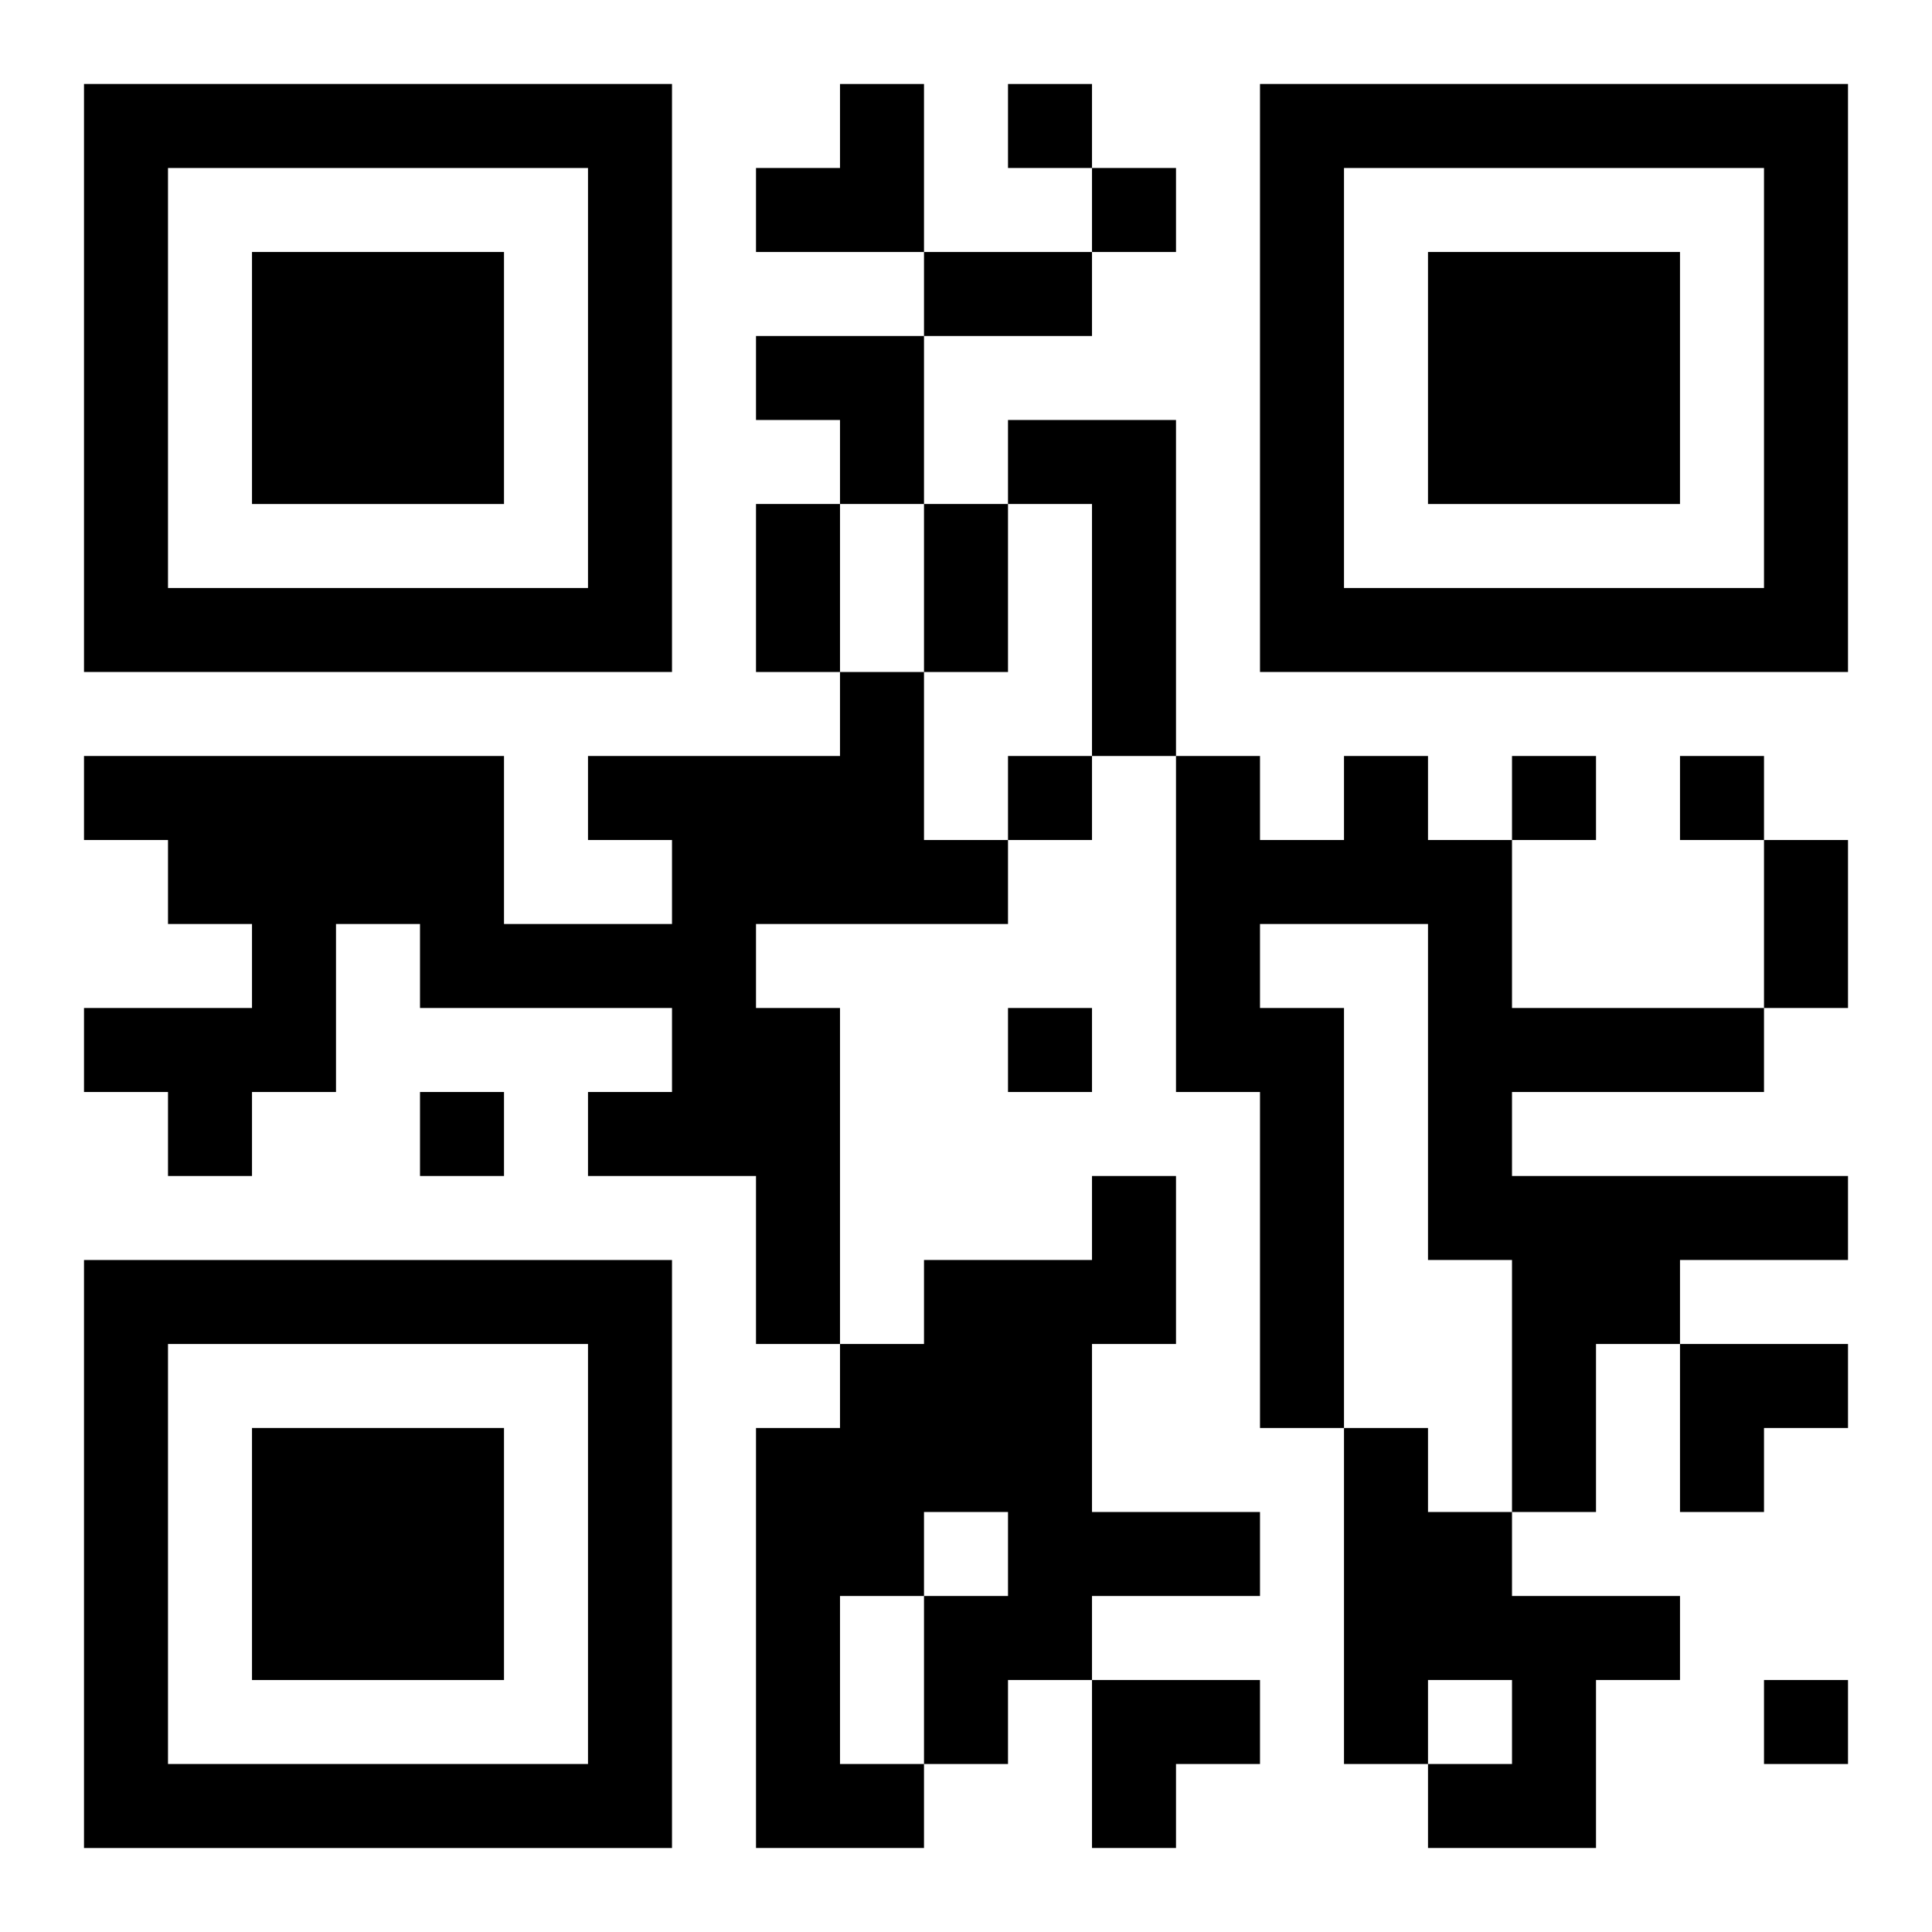 <?xml version="1.0" encoding="UTF-8"?>
<svg width="250" height="250" baseProfile="full" version="1.1" viewBox="-1 -1 23 23" xmlns="http://www.w3.org/2000/svg" xmlns:xlink="http://www.w3.org/1999/xlink"><symbol id="a"><path d="m0 7v7h7v-7h-7zm1 1h5v5h-5v-5zm1 1v3h3v-3h-3z"/></symbol><use y="-7" xlink:href="#a"/><use y="7" xlink:href="#a"/><use x="14" y="-7" xlink:href="#a"/><path d="m11 4h2v4h-1v-3h-1v-1m-2 3h1v2h1v1h-3v1h1v4h-1v-2h-2v-1h1v-1h-3v-1h-1v2h-1v1h-1v-1h-1v-1h2v-1h-1v-1h-1v-1h5v2h2v-1h-1v-1h3v-1m6 1h1v1h1v2h3v1h-3v1h4v1h-2v1h-1v2h-1v-3h-1v-4h-2v1h1v5h-1v-4h-1v-4h1v1h1v-1m-3 5h1v2h-1v2h2v1h-2v1h-1v1h-1v1h-2v-5h1v-1h1v-1h2v-1m-2 4v1h1v-1h-1m-1 1v2h1v-2h-1m6-2h1v1h1v1h2v1h-1v2h-2v-1h1v-1h-1v1h-1v-4m-4-16v1h1v-1h-1m1 1v1h1v-1h-1m-1 7v1h1v-1h-1m6 0v1h1v-1h-1m2 0v1h1v-1h-1m-8 3v1h1v-1h-1m-7 1v1h1v-1h-1m16 7v1h1v-1h-1m-10-17h2v1h-2v-1m-2 3h1v2h-1v-2m2 0h1v2h-1v-2m10 4h1v2h-1v-2m-12-9m1 0h1v2h-2v-1h1zm-1 3h2v2h-1v-1h-1zm11 12h2v1h-1v1h-1zm-7 4h2v1h-1v1h-1z"/></svg>
